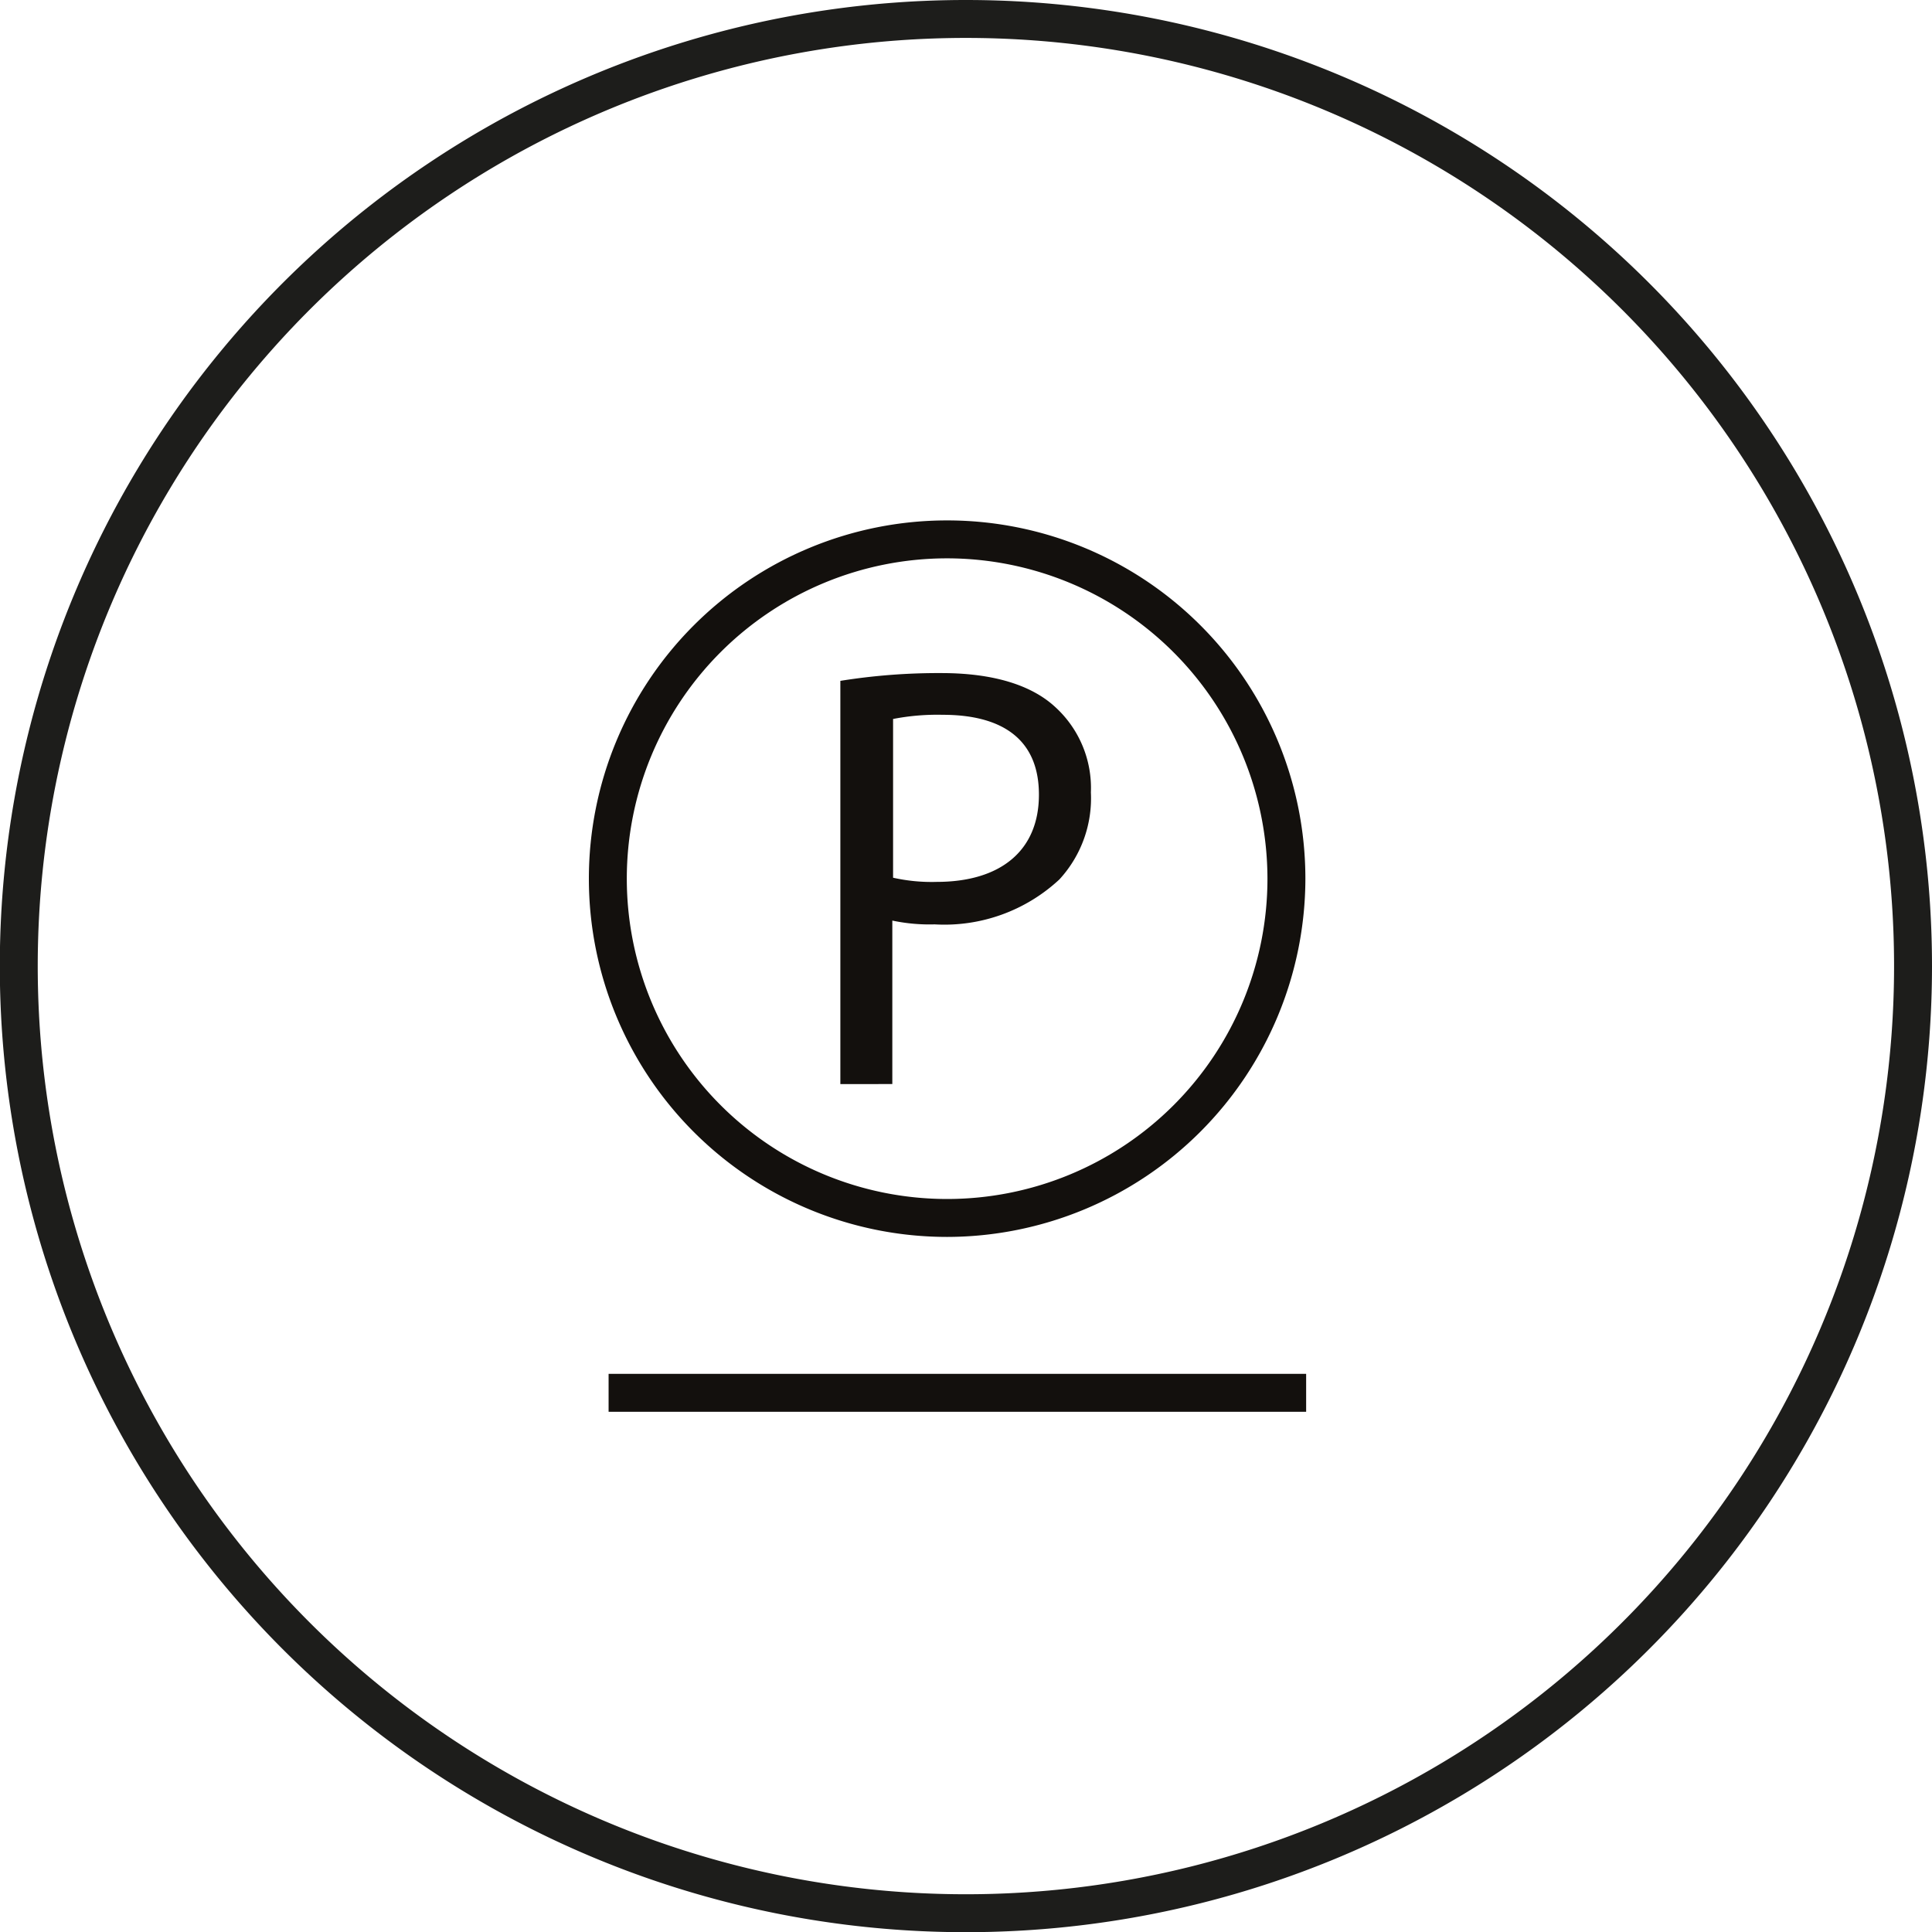 <svg xmlns="http://www.w3.org/2000/svg" viewBox="0 0 101.87 101.87"><defs><style>.cls-1{fill:none;stroke:#1d1d1b;stroke-miterlimit:10;stroke-width:2px;}.cls-2{fill:#13100d;}</style></defs><title>chemical_1</title><g id="Warstwa_2" data-name="Warstwa 2"><g id="Warstwa_1-2" data-name="Warstwa 1"><path id="Ellipse_38" data-name="Ellipse 38" class="cls-1" d="M100.87,50.94A49.94,49.94,0,1,1,50.94,1,49.94,49.94,0,0,1,100.87,50.94Z"/><path class="cls-2" d="M49.94,65.22A18.89,18.89,0,1,1,68.83,46.33,18.92,18.92,0,0,1,49.94,65.22Zm0-35.78A16.89,16.89,0,1,0,66.83,46.33,16.91,16.91,0,0,0,49.94,29.44Z"/><path class="cls-2" d="M49.94,64.72A18.39,18.39,0,1,1,68.33,46.33,18.41,18.41,0,0,1,49.94,64.72Zm0-35.78A17.39,17.39,0,1,0,67.33,46.33,17.42,17.42,0,0,0,49.94,28.94Z"/><path class="cls-2" d="M44.31,35.9a32.68,32.68,0,0,1,5.33-.41c2.75,0,4.76.64,6,1.79a5.77,5.77,0,0,1,1.88,4.5,6.32,6.32,0,0,1-1.66,4.59,8.9,8.9,0,0,1-6.58,2.37,9.48,9.48,0,0,1-2.23-.2v8.62H44.31Zm2.78,10.38a9.27,9.27,0,0,0,2.3.22c3.35,0,5.39-1.63,5.39-4.6s-2-4.21-5.07-4.21a12.19,12.19,0,0,0-2.62.22Z"/><rect class="cls-2" x="32.09" y="72.44" width="36.78" height="2"/><rect class="cls-2" x="32.59" y="72.94" width="35.78" height="1"/></g></g></svg>